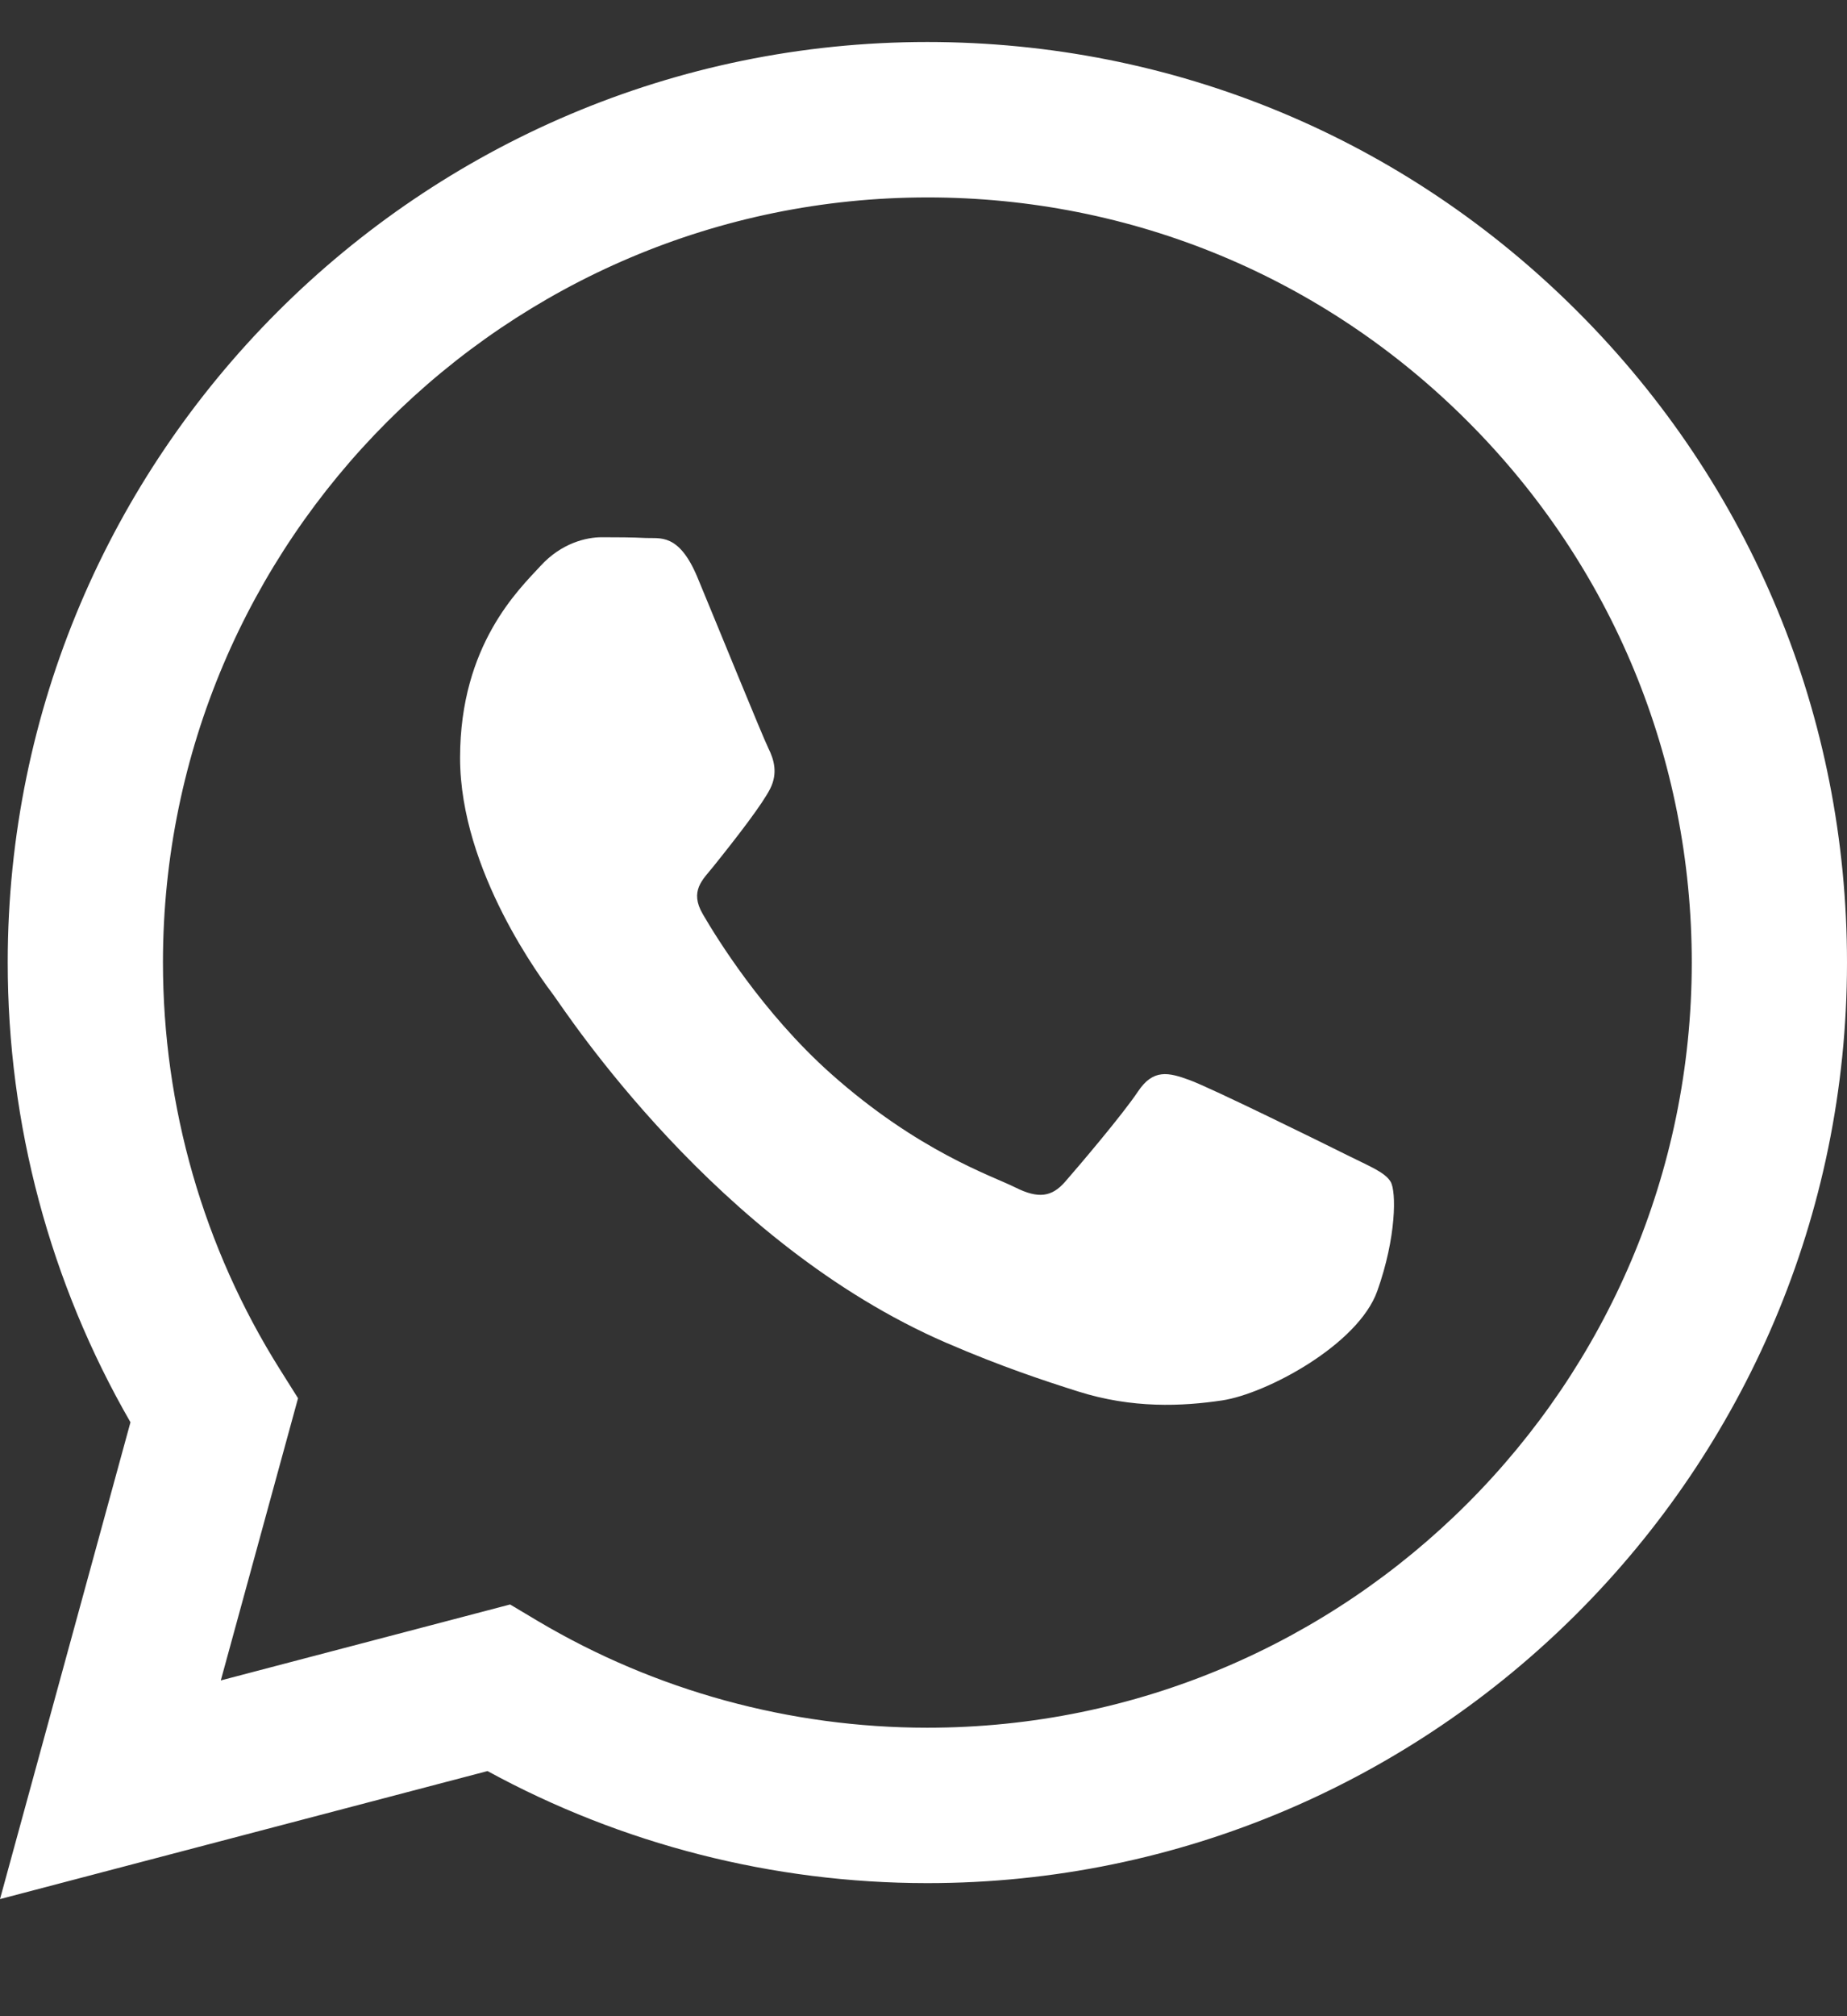 <svg width="22" height="24" viewBox="0 0 22 24" fill="none" xmlns="http://www.w3.org/2000/svg">
<rect x="0" y="0" width="22" height="24" fill="#333333" stroke="none"/>
<g clip-path="url(#clip0_1392_2)">
<path fill-rule="evenodd" clip-rule="evenodd" d="M18.795 3.713C16.727 1.642 13.976 0.501 11.046 0.5C5.008 0.5 0.094 5.414 0.092 11.453C0.091 13.384 0.595 15.268 1.554 16.93L0 22.606L5.807 21.082C7.407 21.955 9.208 22.415 11.041 22.416H11.046C17.083 22.416 21.998 17.502 22 11.462C22.001 8.535 20.863 5.783 18.795 3.713ZM11.046 20.566H11.042C9.409 20.565 7.806 20.126 6.408 19.297L6.076 19.099L2.63 20.003L3.55 16.644L3.333 16.299C2.422 14.85 1.941 13.174 1.941 11.454C1.943 6.434 6.028 2.35 11.05 2.35C13.482 2.351 15.768 3.299 17.486 5.02C19.205 6.741 20.151 9.028 20.151 11.461C20.148 16.482 16.064 20.566 11.046 20.566ZM16.04 13.747C15.766 13.61 14.421 12.948 14.17 12.857C13.919 12.765 13.736 12.72 13.554 12.994C13.371 13.268 12.847 13.884 12.687 14.067C12.528 14.249 12.368 14.272 12.094 14.135C11.821 13.998 10.939 13.709 9.893 12.777C9.08 12.051 8.53 11.155 8.371 10.881C8.211 10.607 8.369 10.473 8.491 10.322C8.787 9.954 9.084 9.568 9.175 9.386C9.266 9.203 9.22 9.043 9.152 8.906C9.084 8.769 8.536 7.422 8.308 6.874C8.086 6.341 7.86 6.413 7.692 6.404C7.533 6.396 7.35 6.395 7.168 6.395C6.985 6.395 6.689 6.463 6.438 6.737C6.187 7.011 5.48 7.673 5.48 9.021C5.48 10.368 6.461 11.669 6.598 11.852C6.734 12.035 8.528 14.799 11.273 15.985C11.926 16.267 12.436 16.435 12.834 16.561C13.489 16.77 14.086 16.74 14.557 16.67C15.084 16.591 16.177 16.008 16.405 15.368C16.633 14.729 16.633 14.181 16.564 14.067C16.496 13.953 16.314 13.884 16.04 13.747Z" fill="white"/>
</g>
<defs>
<clipPath id="clip0_1392_2">
<rect width="22" height="22.917" fill="white" transform="translate(0 0.5)"/>
</clipPath>
</defs>
</svg>
